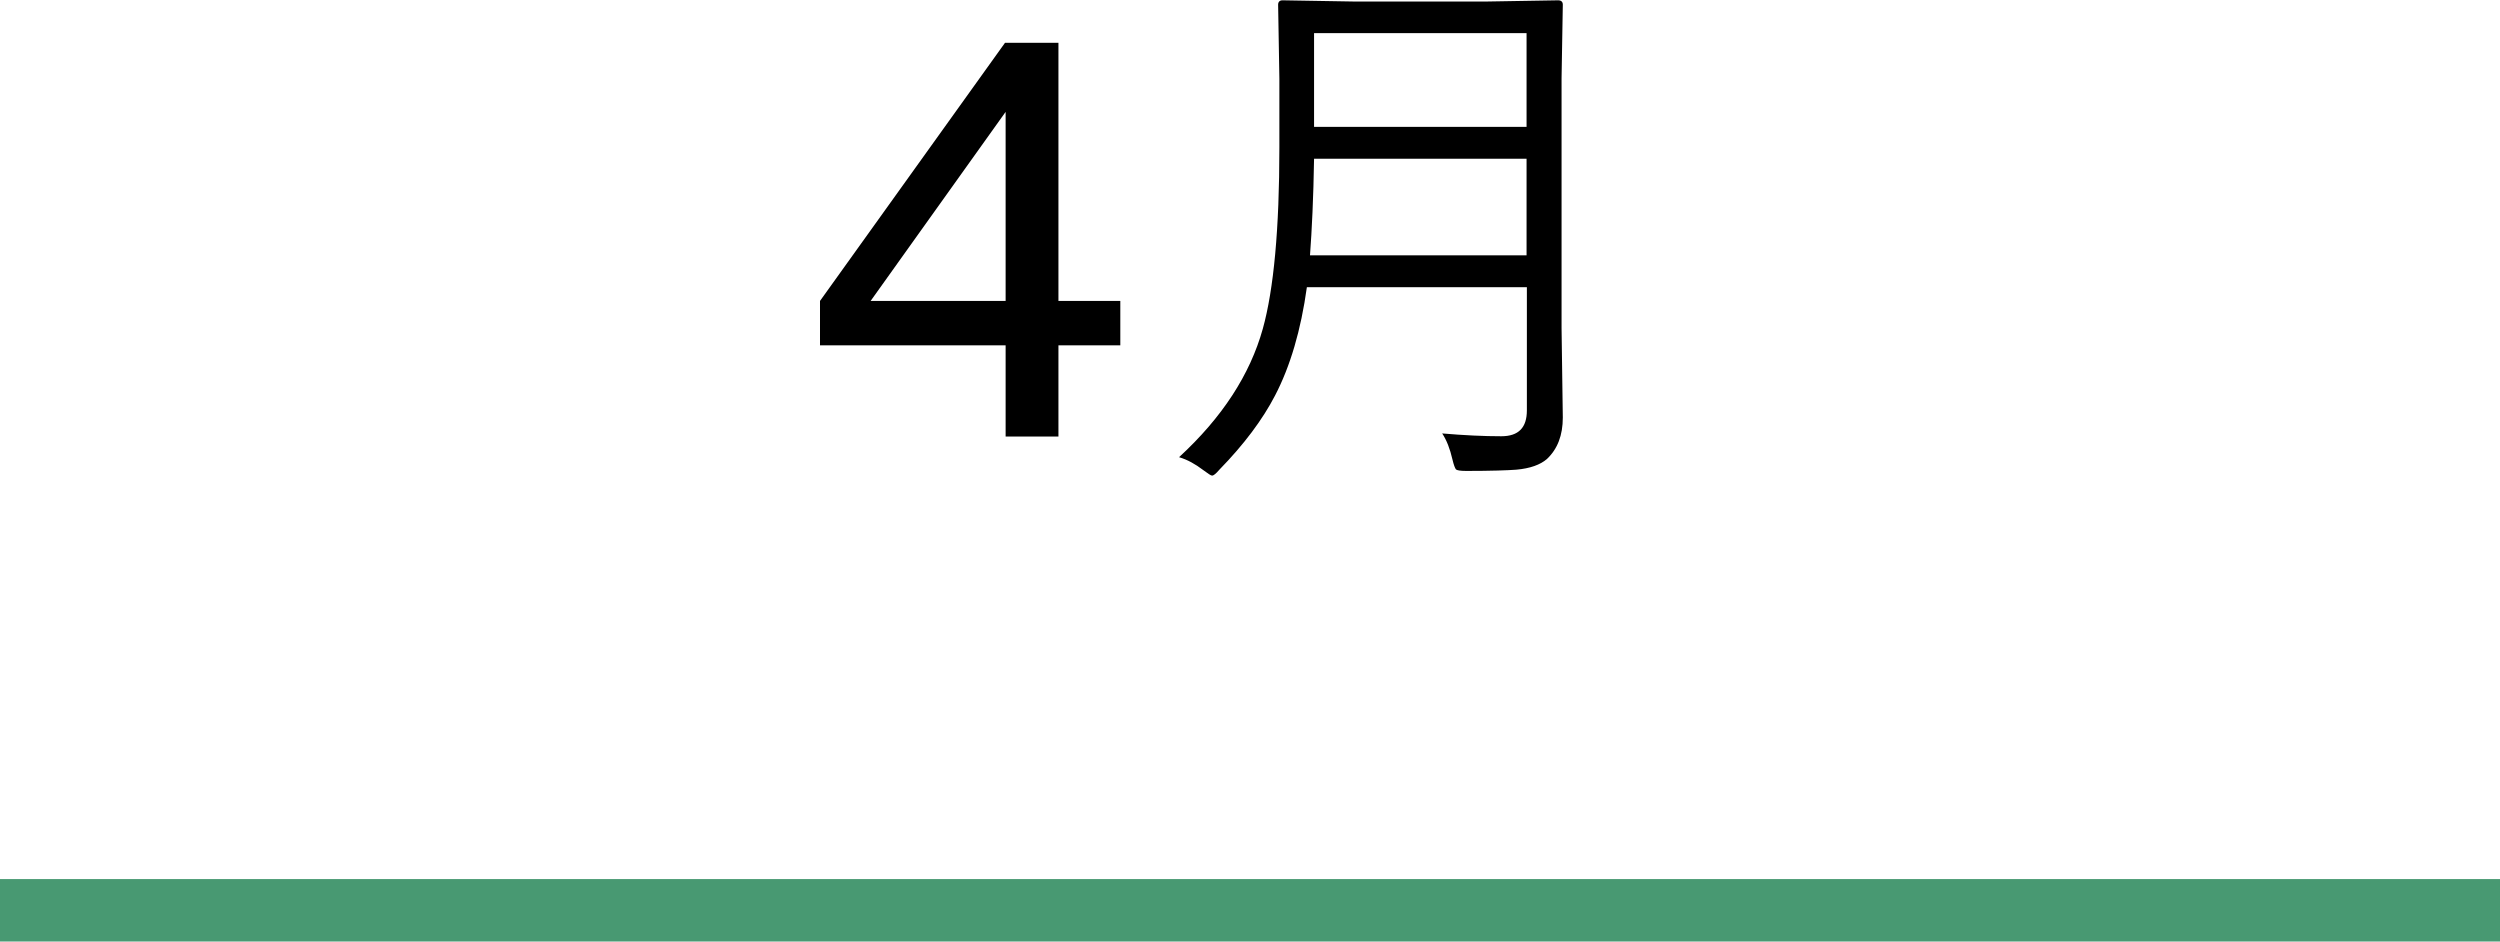 <?xml version="1.0" encoding="UTF-8"?><svg id="_レイヤー_2" xmlns="http://www.w3.org/2000/svg" viewBox="0 0 80 30.13"><defs><style>.cls-1{fill:#000;}.cls-1,.cls-2{stroke-width:0px;}.cls-2{fill:#489972;}</style></defs><g id="txt"><path class="cls-1" d="M26.24,11.05v-1.42l5.92-8.26h1.71v8.26h1.98v1.42h-1.98v2.92h-1.69v-2.92h-5.94ZM32.18,9.63V3.58l-4.32,6.05h4.32Z"/><path class="cls-1" d="M50.01,13.36c0,.57-.17,1.01-.51,1.33-.21.18-.53.3-.98.34-.26.02-.8.04-1.6.04-.19,0-.3-.02-.33-.05-.03-.04-.07-.14-.11-.31-.08-.35-.19-.63-.33-.84.7.06,1.33.09,1.89.09s.82-.28.82-.83v-3.94h-7.04c-.19,1.37-.53,2.53-1.02,3.47-.4.77-.99,1.56-1.78,2.37-.11.13-.19.19-.23.19-.04,0-.13-.06-.29-.18-.25-.19-.5-.33-.77-.41,1.38-1.27,2.27-2.64,2.68-4.11.35-1.26.53-3.19.53-5.8v-2.2l-.04-2.37c0-.09.05-.14.14-.14l2.36.04h4.1l2.36-.04c.1,0,.15.05.15.14l-.04,2.36v7.99l.04,2.87ZM48.85,8.17v-3.09h-6.8c-.02,1.25-.07,2.28-.13,3.09h6.93ZM48.85,4.07V1.06h-6.8v3h6.8Z"/><rect class="cls-2" y="28.13" width="80" height="2"/></g></svg>
